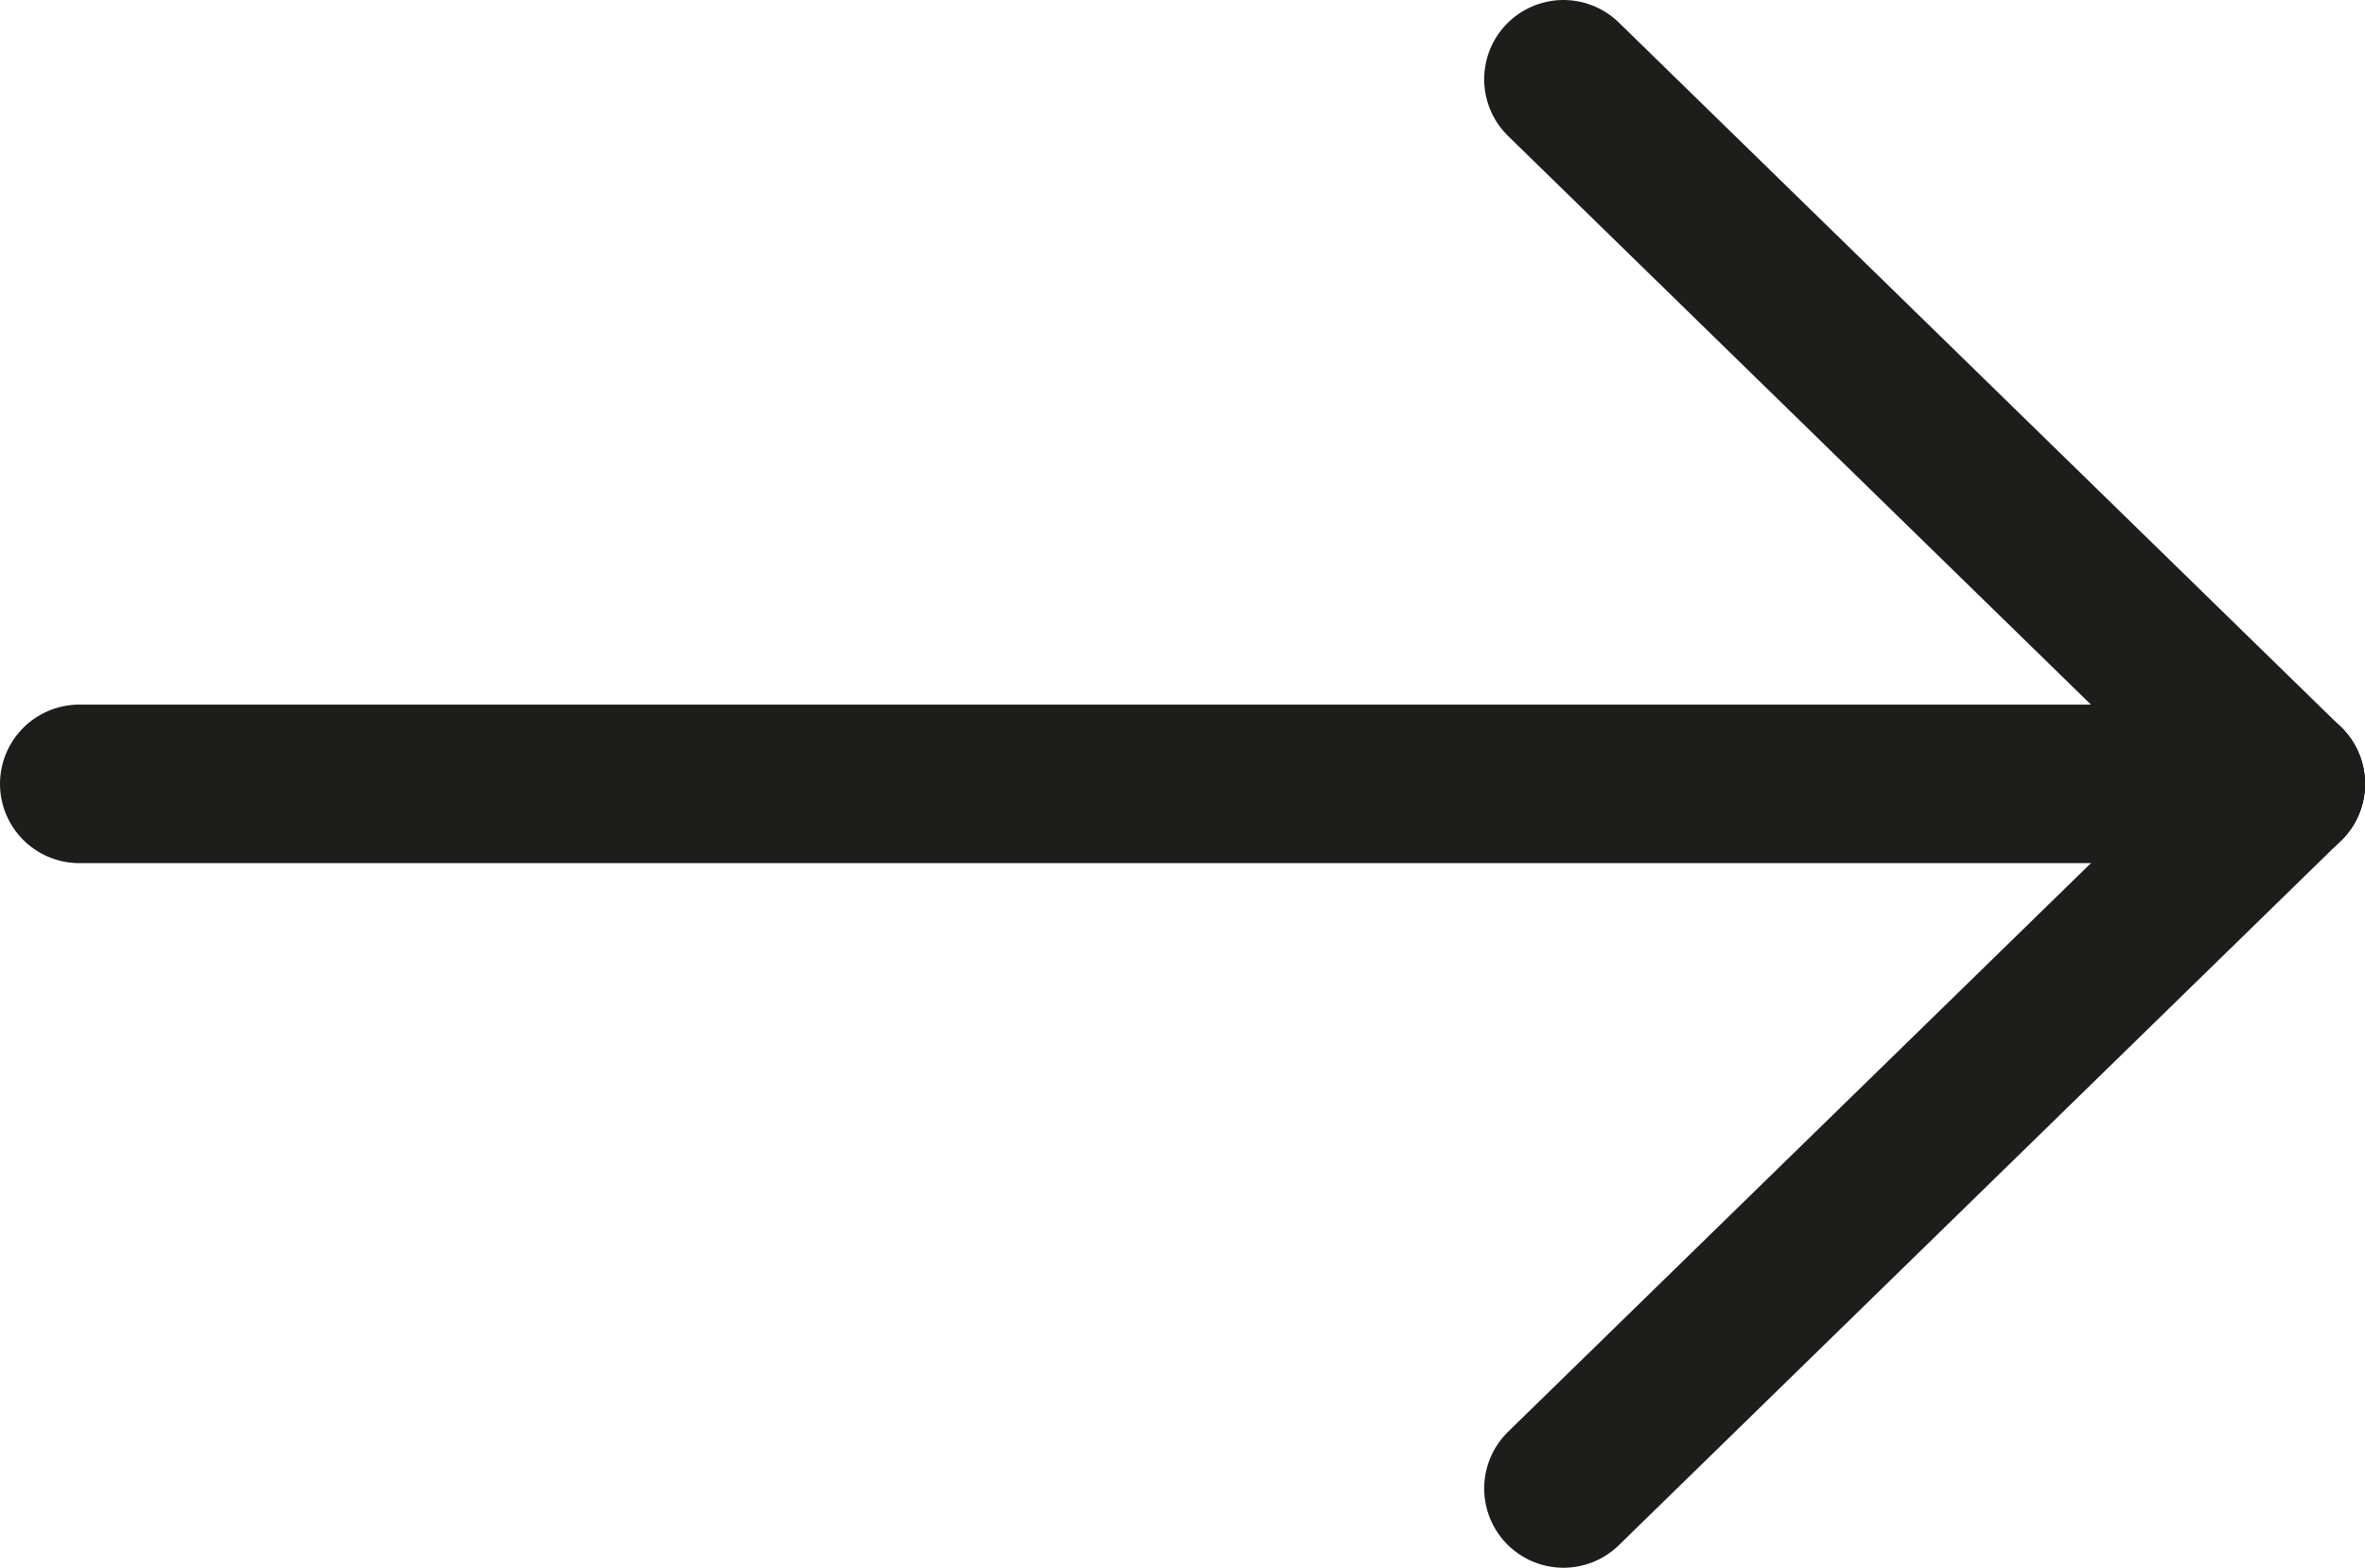 <svg xmlns="http://www.w3.org/2000/svg" id="Layer_2" data-name="Layer 2" viewBox="0 0 29.83 19.78"><defs><style>      .cls-1 {        fill: none;        stroke: #1d1d1b;        stroke-linecap: round;        stroke-miterlimit: 10;        stroke-width: 2px;      }    </style></defs><g id="Layer_1-2" data-name="Layer 1"><g><line class="cls-1" x1="1" y1="9.89" x2="28.83" y2="9.89"></line><line class="cls-1" x1="19.72" y1="1" x2="28.83" y2="9.89"></line><line class="cls-1" x1="28.83" y1="9.89" x2="19.72" y2="18.78"></line></g></g></svg>